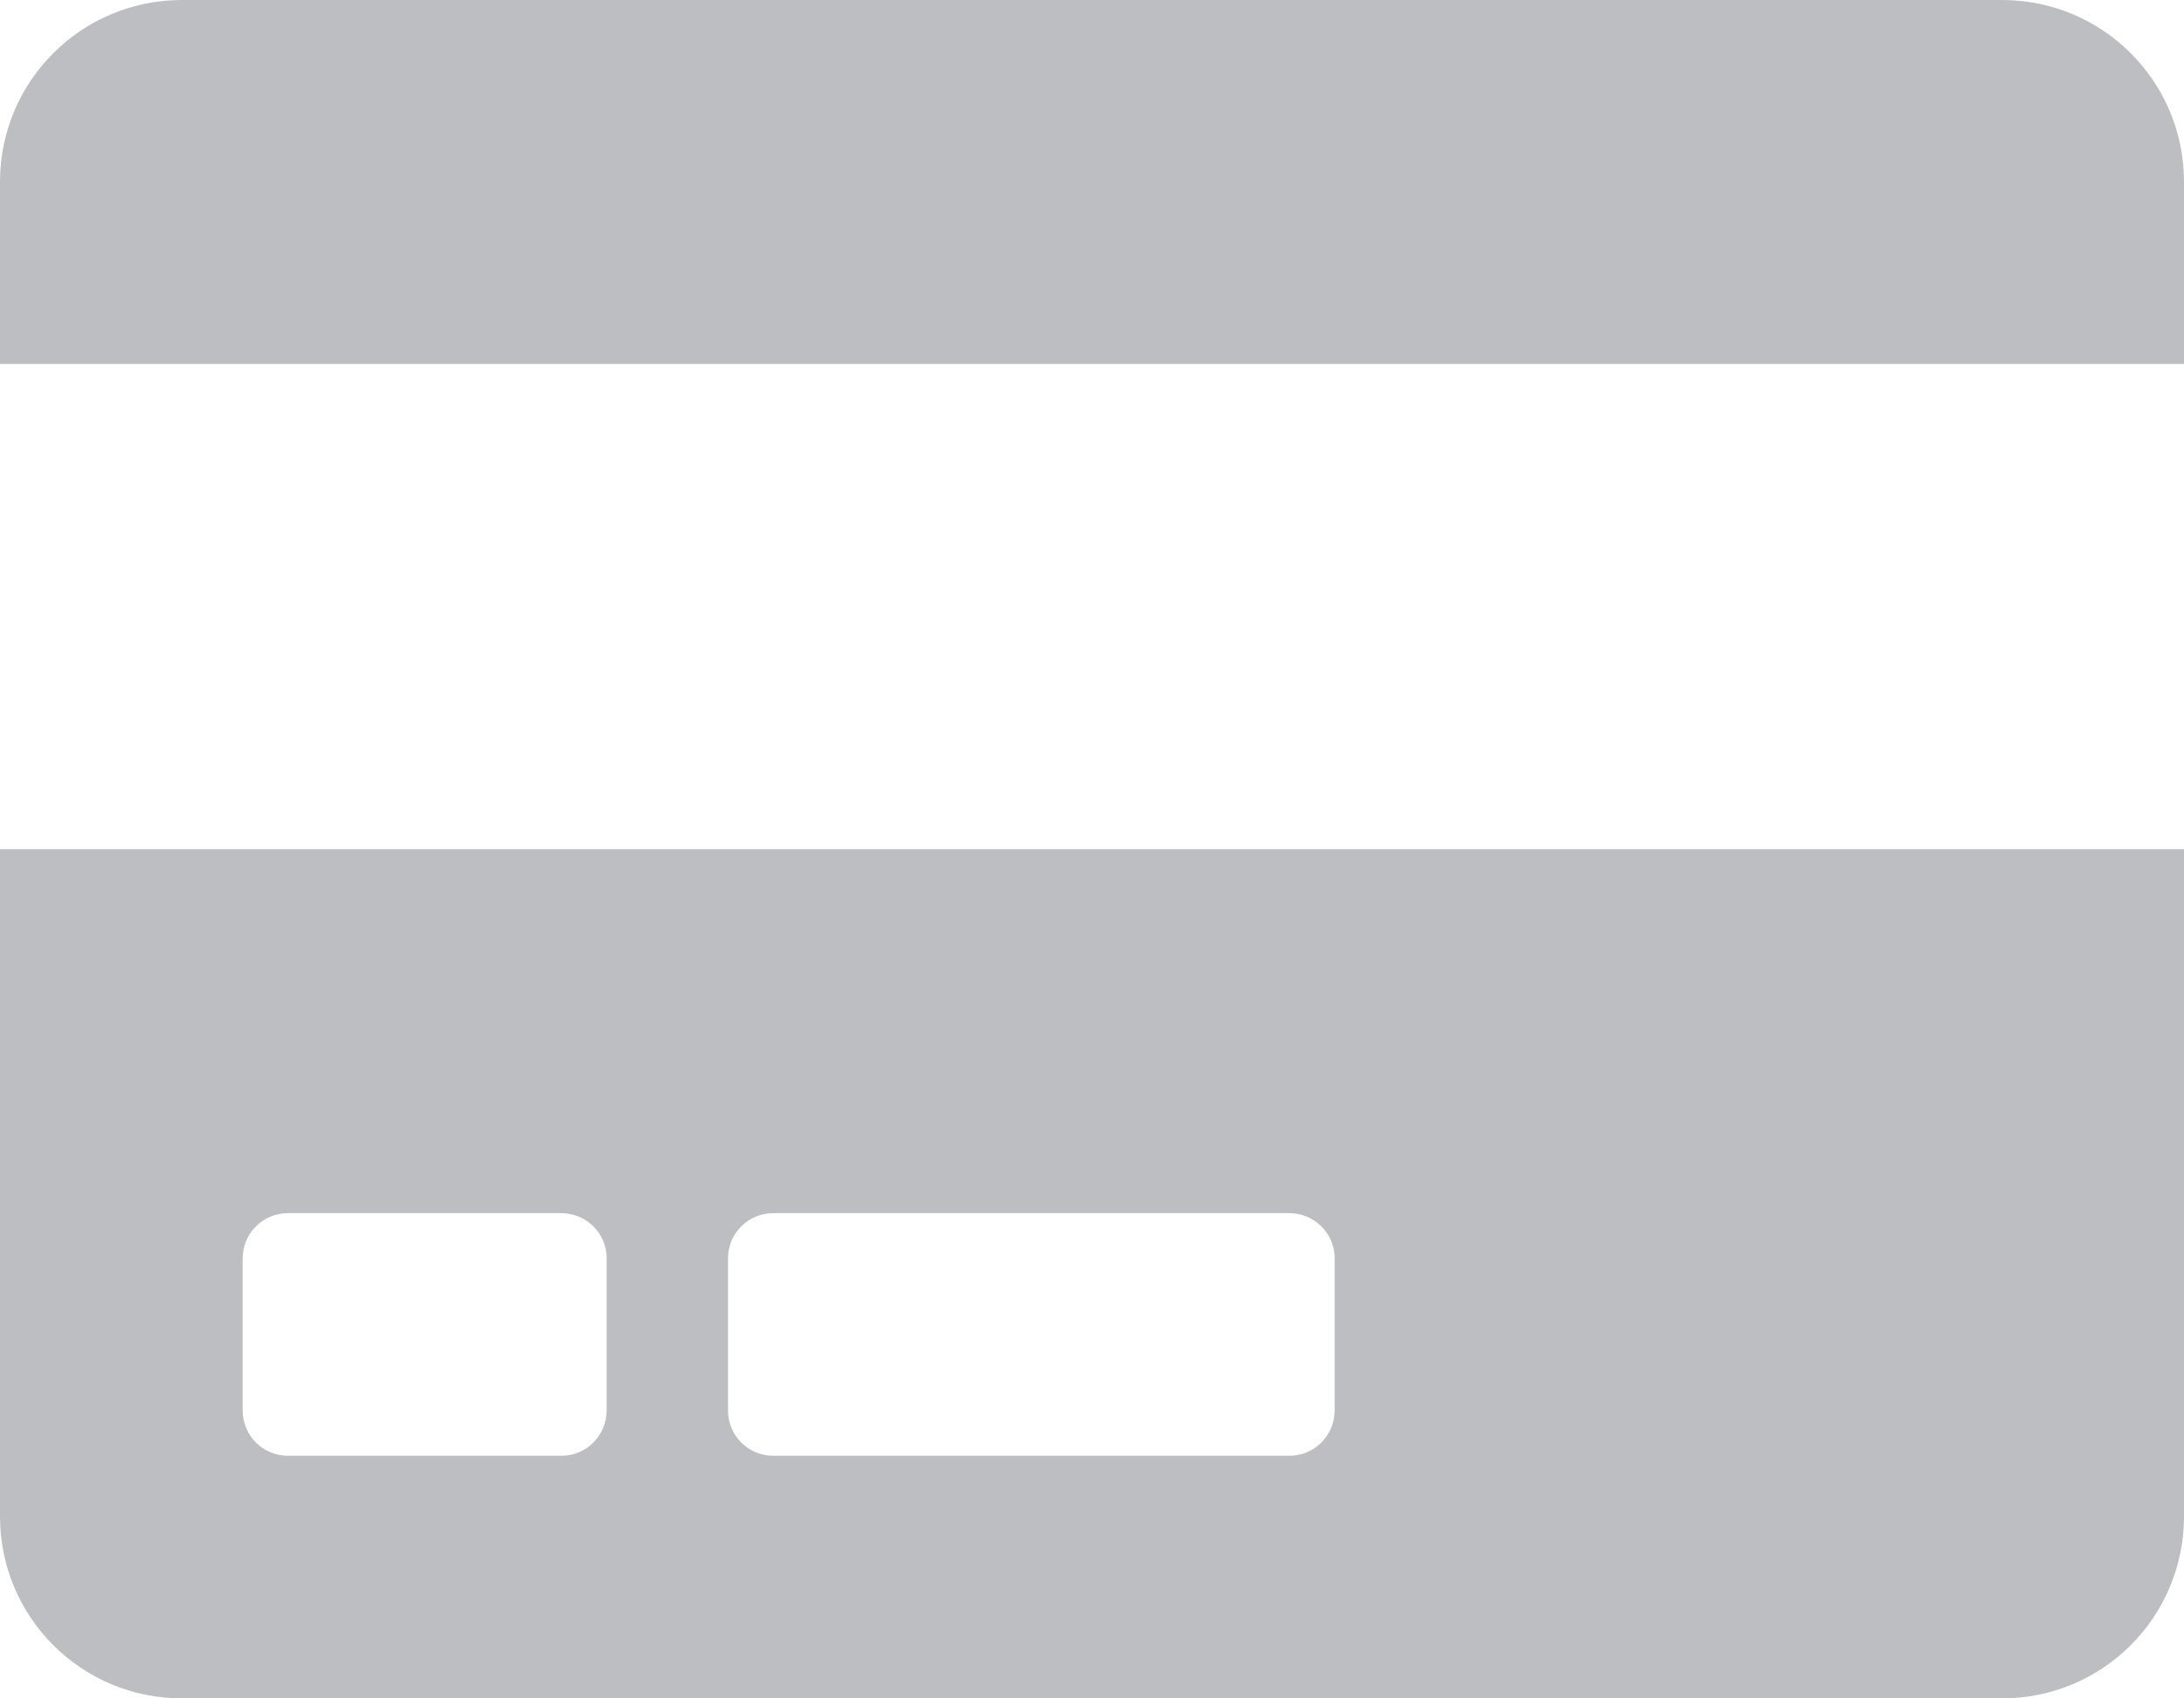 <?xml version="1.0" encoding="utf-8"?>
<!-- Generator: Adobe Illustrator 25.3.1, SVG Export Plug-In . SVG Version: 6.00 Build 0)  -->
<svg version="1.1" id="Layer_1" xmlns="http://www.w3.org/2000/svg" xmlns:xlink="http://www.w3.org/1999/xlink" x="0px" y="0px" width="54" height="42"
	 viewBox="0 0 54 42" style="enable-background:new 0 0 54 42;" xml:space="preserve">
<style type="text/css">
	.st0{fill:#BDBEC1;}
</style>
<path id="Icon_awesome-credit-card" class="st0" d="M0,37.5C0,39.99,2.01,42,4.5,42h45c2.49,0,4.5-2.01,4.5-4.5V21H0V37.5z
	 M18,31.12C18,30.5,18.5,30,19.12,30h12.75C32.5,30,33,30.5,33,31.12v3.75C33,35.5,32.5,36,31.88,36H19.12C18.5,36,18,35.5,18,34.88
	V31.12z M6,31.12C6,30.5,6.5,30,7.12,30h6.75C14.5,30,15,30.5,15,31.12v3.75C15,35.5,14.5,36,13.88,36H7.12C6.5,36,6,35.5,6,34.88
	V31.12z M54,4.5V9H0V4.5C0,2.01,2.01,0,4.5,0h45C51.99,0,54,2.01,54,4.5z"/>
</svg>
